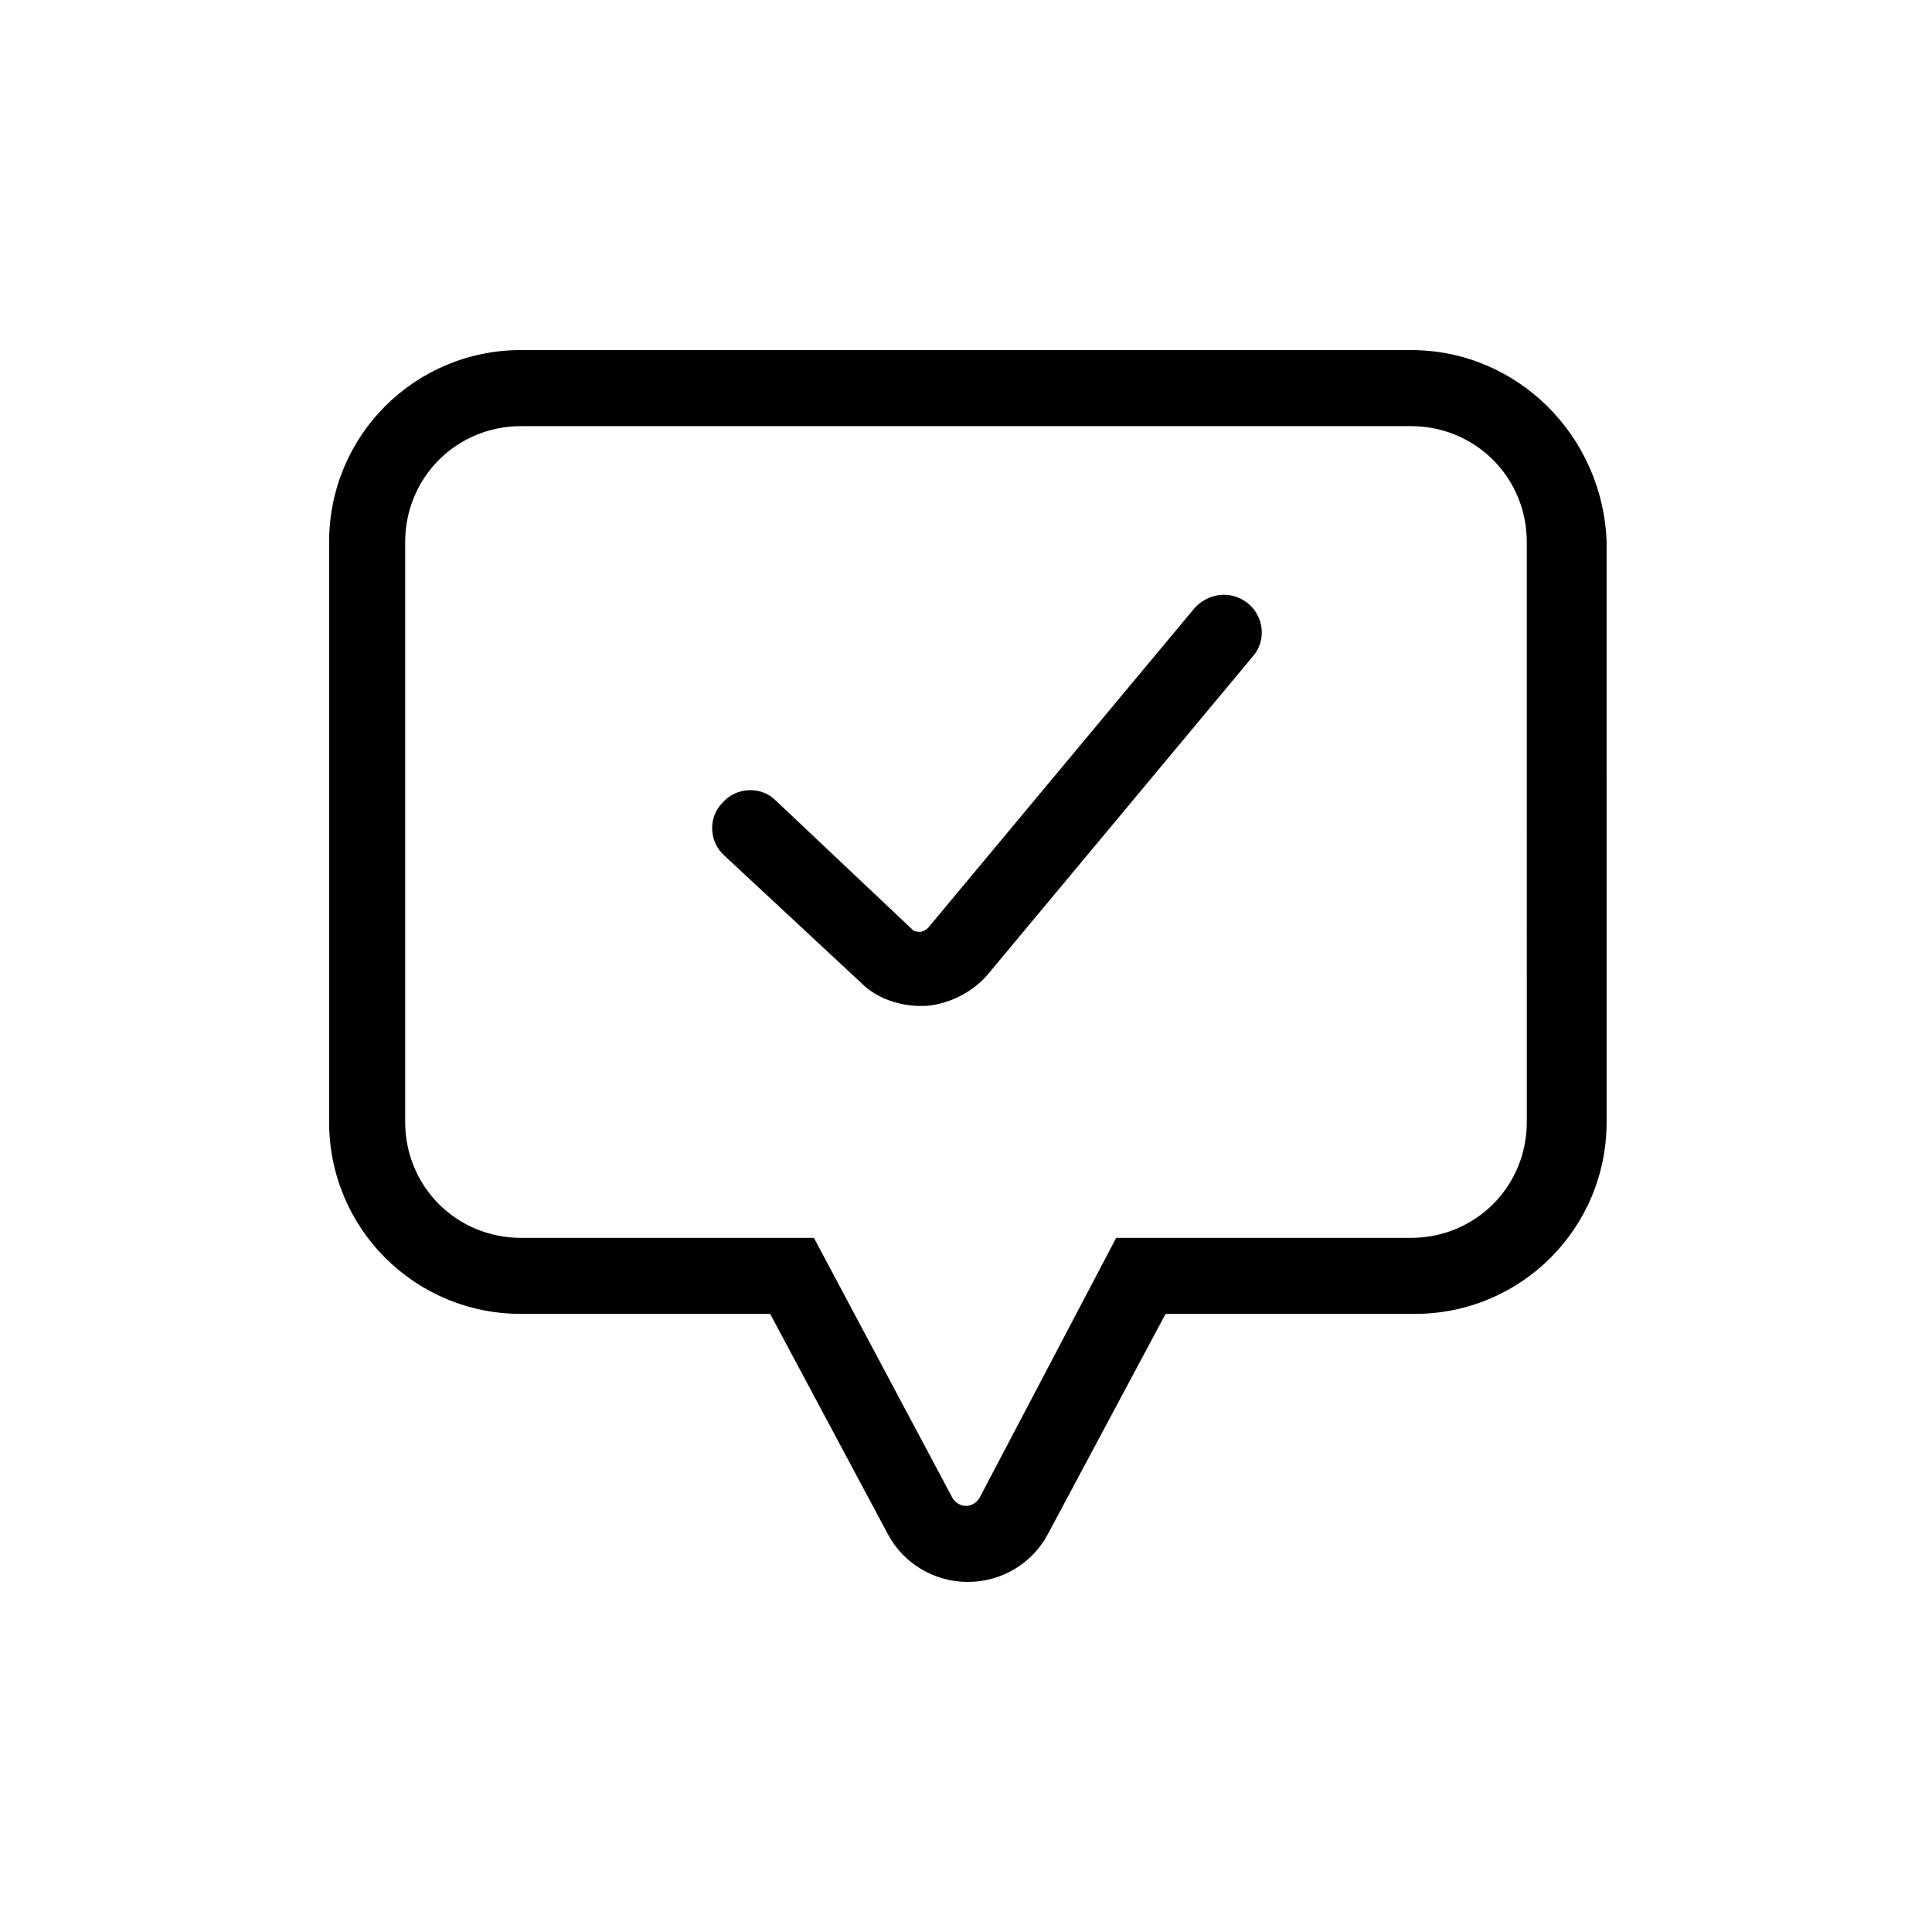 <?xml version="1.0" encoding="UTF-8"?>
<!-- Uploaded to: ICON Repo, www.svgrepo.com, Generator: ICON Repo Mixer Tools -->
<svg fill="#000000" width="800px" height="800px" version="1.1" viewBox="144 144 512 512" xmlns="http://www.w3.org/2000/svg">
 <path d="m517.89 236.77h-235.79c-28.215 0-50.883 22.672-50.883 50.883v153.66c0 28.215 22.672 50.883 50.883 50.883h66l31.234 58.441c4.031 7.559 12.09 12.594 21.16 12.594s17.129-5.039 21.16-12.594l31.234-58.441h66c28.215 0 50.883-22.672 50.883-50.883l0.004-153.66c-1.008-28.211-23.68-50.883-51.891-50.883zm30.73 204.55c0 17.129-13.602 30.73-30.73 30.73h-78.09l-36.277 69.023c-1.008 1.512-2.519 2.016-3.527 2.016-1.008 0-2.519-0.504-3.527-2.016l-36.777-69.023h-77.586c-17.129 0-30.73-13.602-30.73-30.73v-153.66c0-17.129 13.602-30.73 30.73-30.73h235.78c17.129 0 30.73 13.602 30.73 30.73zm-88.164-136.03-70.535 84.641c-0.504 0.504-1.512 1.008-2.016 1.008s-1.512 0-2.016-0.504l-36.273-34.258c-4.031-4.031-10.578-3.527-14.105 0.504-4.031 4.031-3.527 10.578 0.504 14.105l36.273 33.754c4.031 4.031 10.078 6.047 15.617 6.047h1.512c6.047-0.504 12.09-3.527 16.121-8.062l70.535-84.641c3.527-4.031 3.023-10.578-1.512-14.105-4.535-3.523-10.582-2.519-14.105 1.512z"/>
</svg>